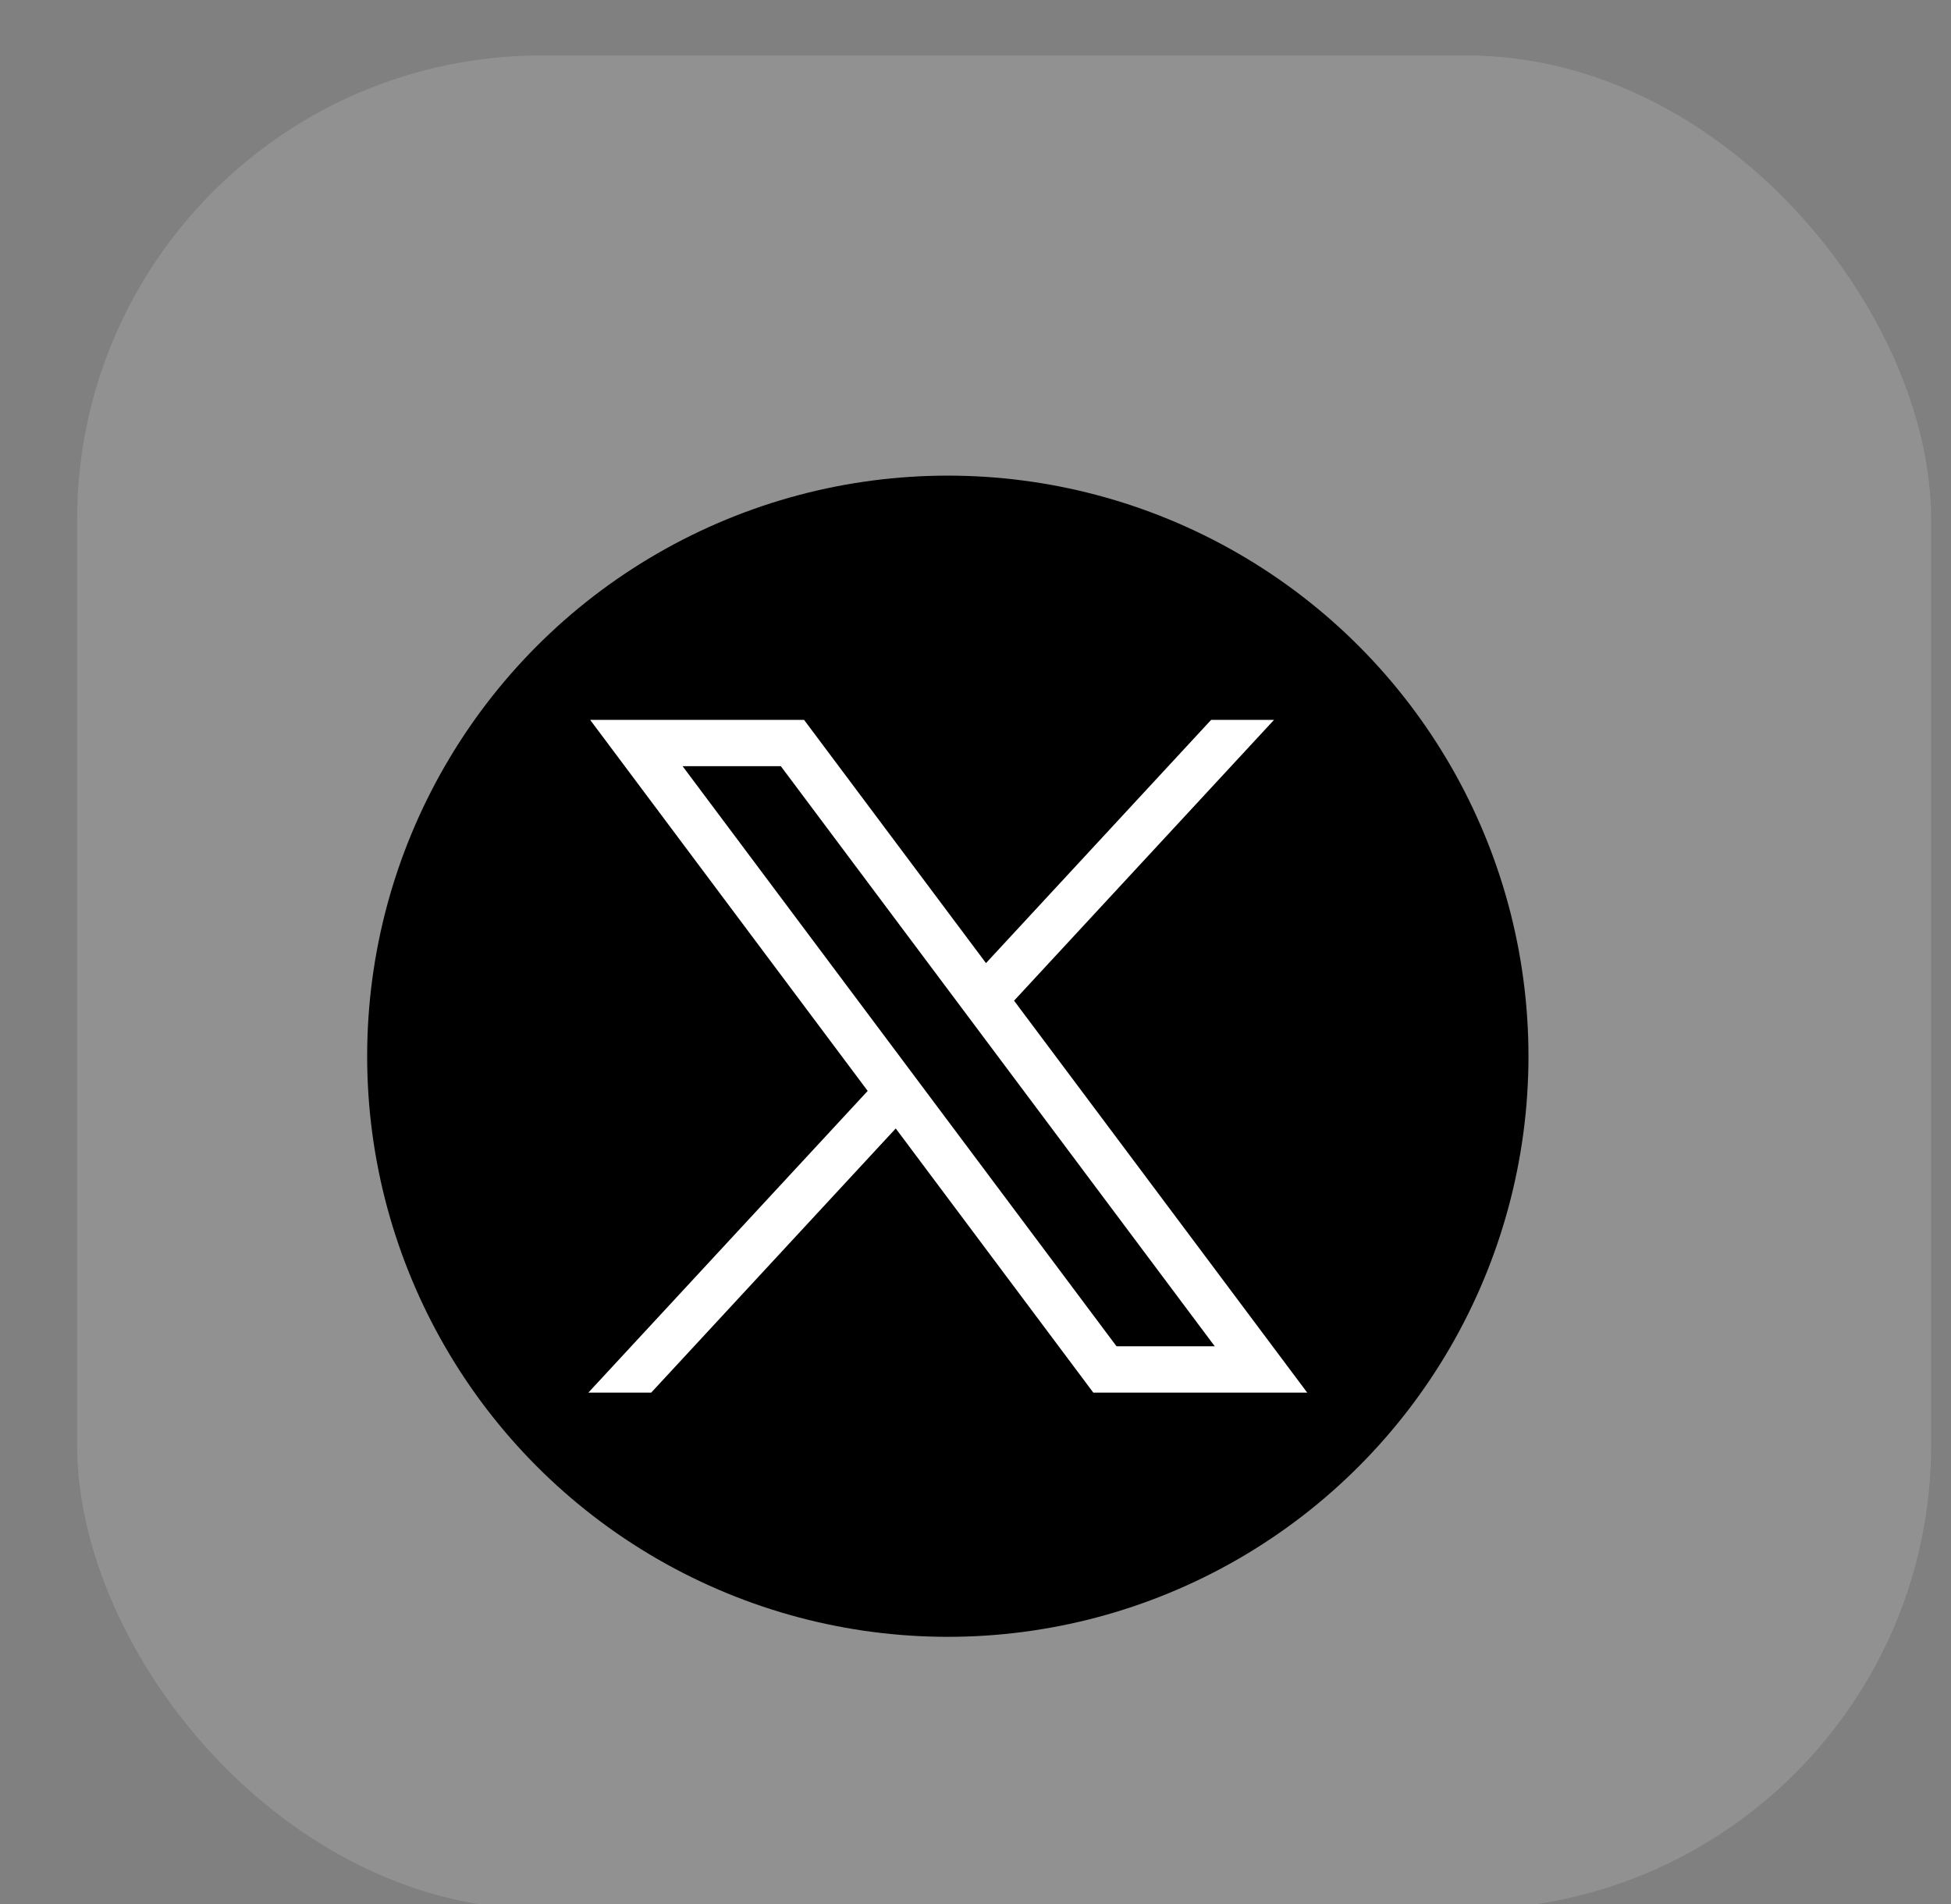 <svg xmlns="http://www.w3.org/2000/svg" xmlns:xlink="http://www.w3.org/1999/xlink" width="42" height="41" viewBox="0 0 42 41" version="1.1">
    <rect x="0" y="0" width="42" height="41" fill="#808080" stroke="none"/>
    <title>C2281FAC-C065-46F7-9404-30E054F92E13</title>
    <g id="Web" stroke="none" stroke-width="1" fill="none" fill-rule="evenodd">
        <g id="Nav_00" transform="translate(-595, -1159)" fill-rule="nonzero">
            <g id="footer" transform="translate(-20.097, 978.24)">
                <g id="section" transform="translate(264.649, 66.54)">
                    <g id="Group-30" transform="translate(296, 1)">
                        <g id="Group-17" transform="translate(0, 58.22)">
                            <g id="Group-18" transform="translate(55.256, 55)">
                                <rect id="Rectangle" fill="#D8D8D8" opacity="0.2" x="0.852" y="1.194" width="39.913" height="39.913" rx="10"/>
                                <g id="twitter-x" transform="translate(7.096, 10.24)">
                                    <circle id="Oval" fill="#000000" cx="12.5" cy="12.5" r="12.5"/>
                                    <g id="layer1" transform="translate(4.762, 5.258)" fill="#FFFFFF">
                                        <path d="M0.038,0 L6.013,7.989 L0,14.484 L1.353,14.484 L6.617,8.797 L10.87,14.484 L15.475,14.484 L9.164,6.046 L14.761,0 L13.407,0 L8.56,5.237 L4.643,0 L0.038,0 Z M2.028,0.997 L4.143,0.997 L13.485,13.487 L11.37,13.487 L2.028,0.997 Z" id="path1009"/>
                                    </g>
                                </g>
                            </g>
                        </g>
                    </g>
                </g>
            </g>
        </g>
    </g>
</svg>